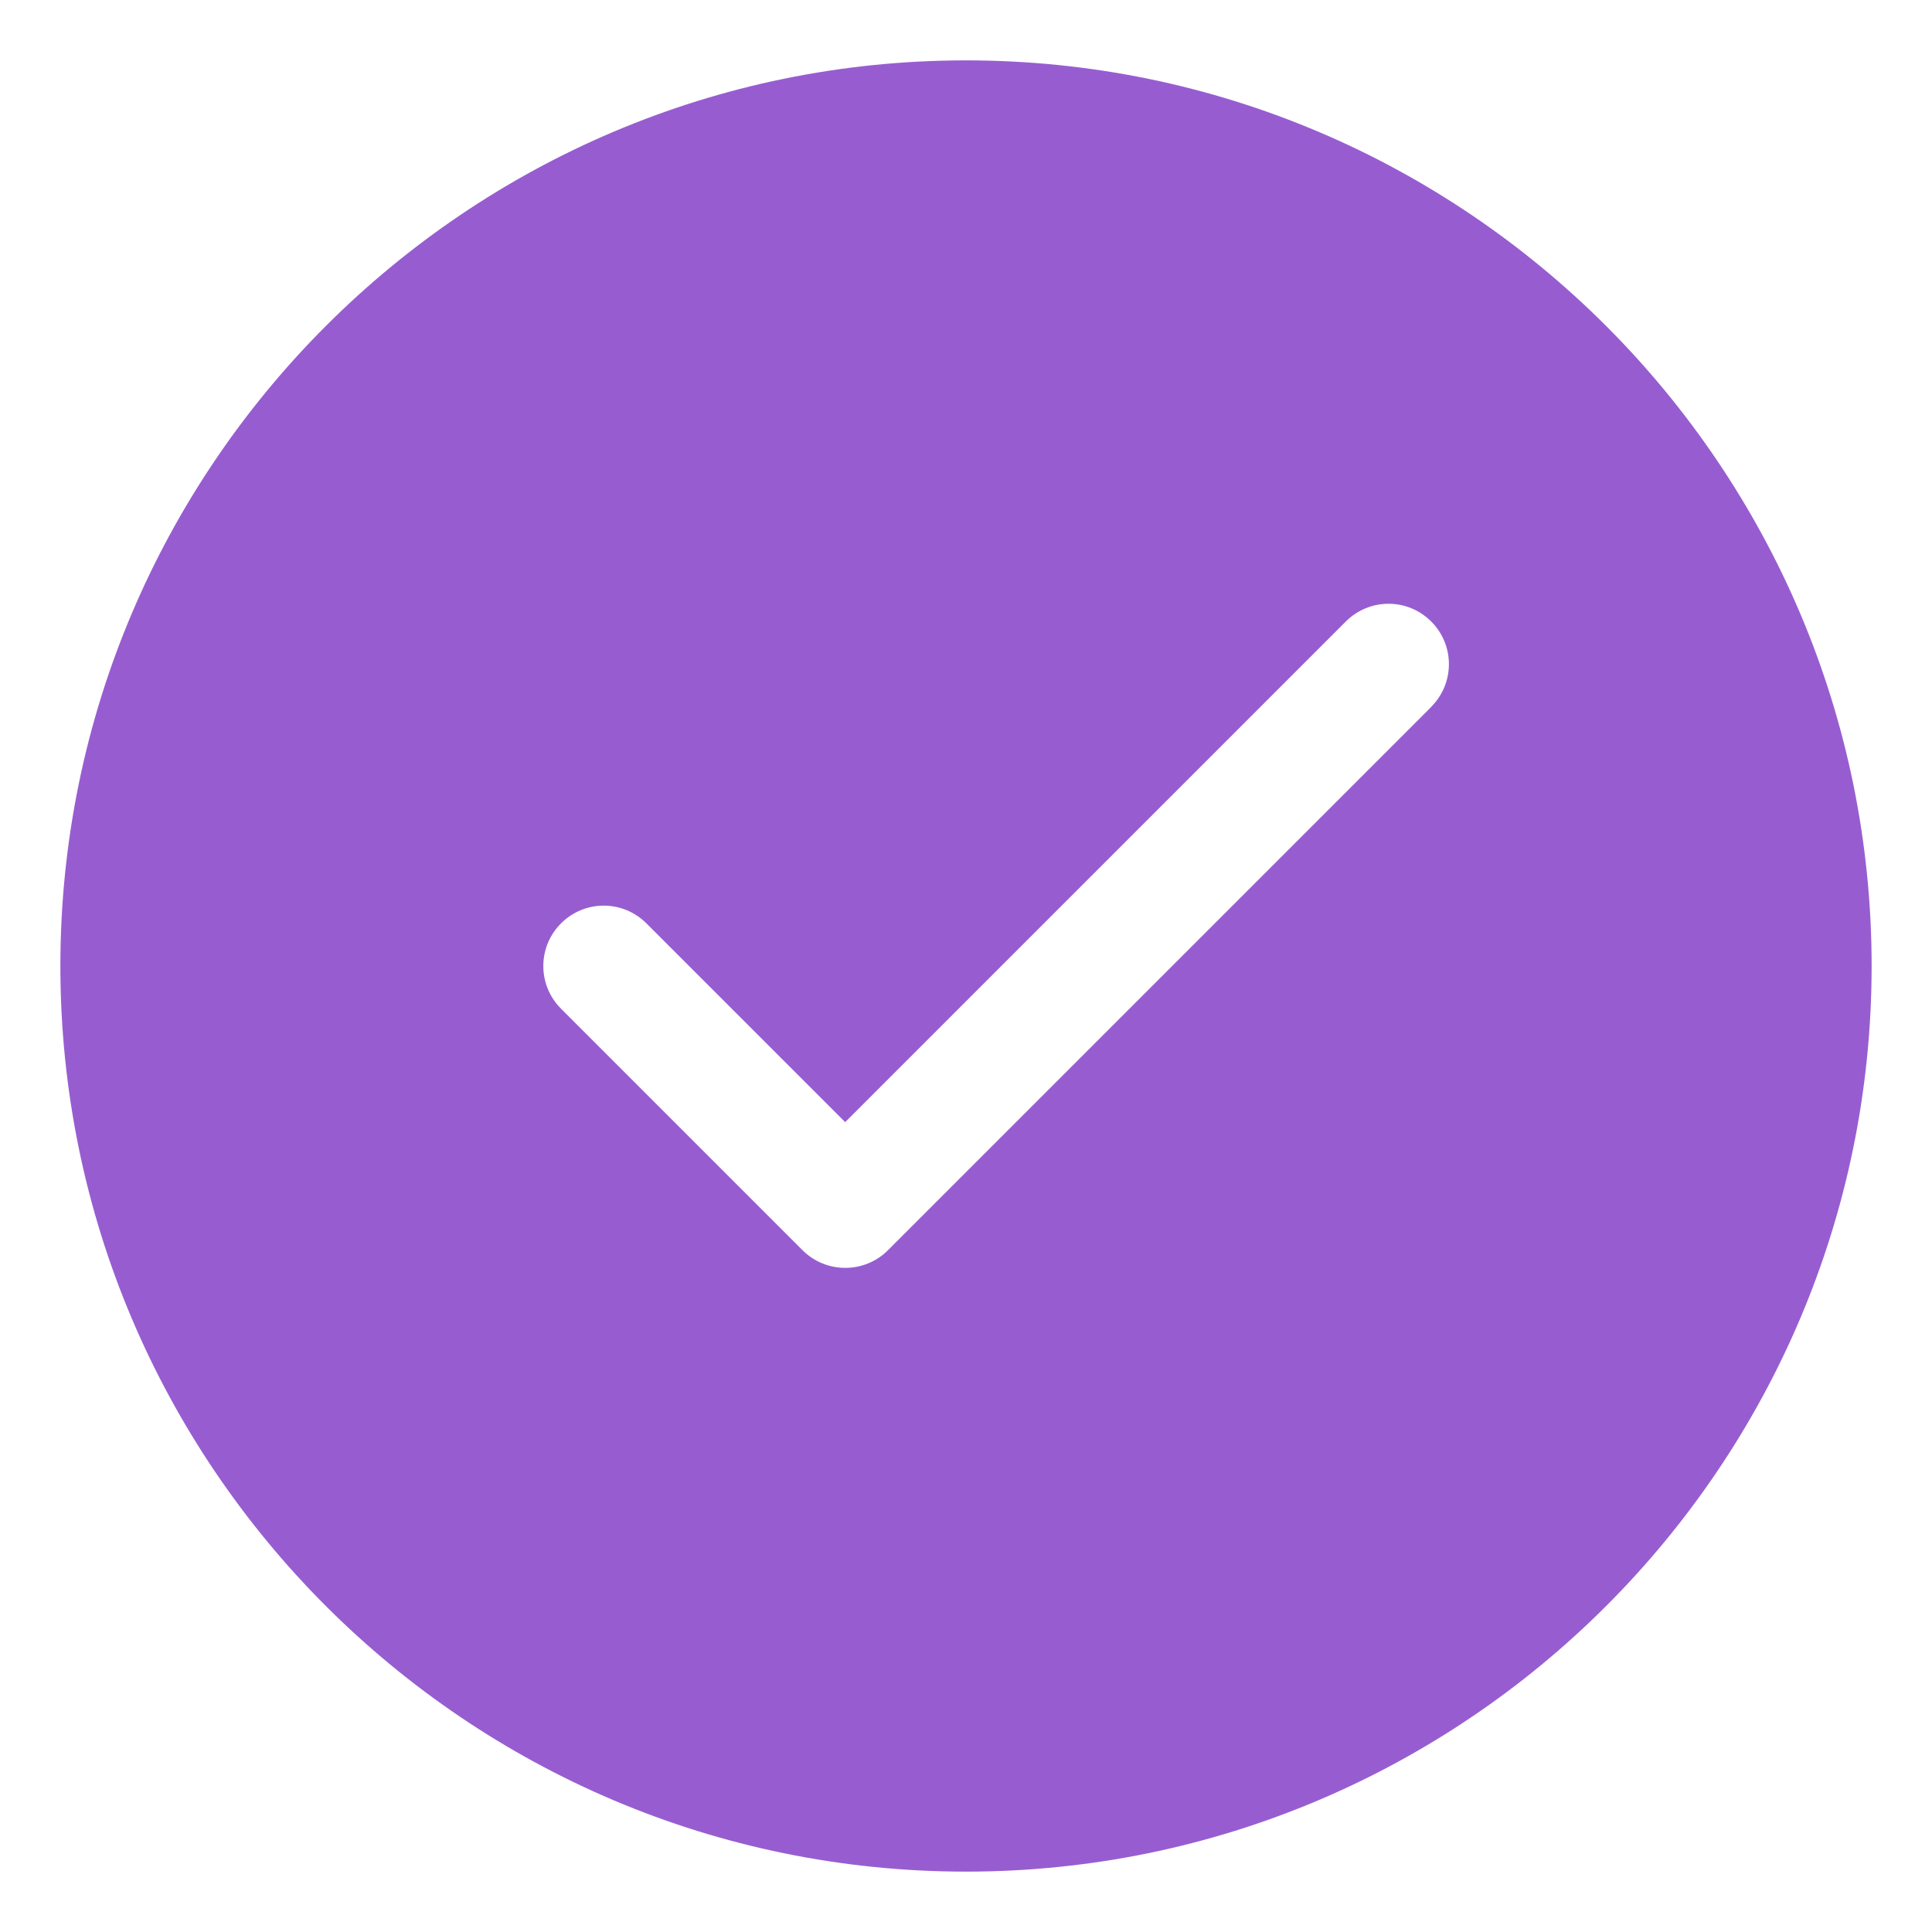 <svg xmlns="http://www.w3.org/2000/svg" width="1200pt" height="1200pt" viewBox="0 0 1200 1200"><path d="m600 37.5c-310.18 0-562.5 252.32-562.5 562.5s252.32 562.5 562.5 562.5 562.5-252.32 562.5-562.5-252.32-562.5-562.5-562.5zm289.03 401.53-337.5 337.5c-7.312 7.312-16.922 10.969-26.531 10.969s-19.219-3.656-26.531-10.969l-150-150c-14.672-14.672-14.672-38.344 0-53.016s38.344-14.672 53.016 0l123.47 123.47 310.97-310.97c14.672-14.672 38.344-14.672 53.016 0s14.672 38.344 0 53.016z" fill="#975dd0"></path></svg>